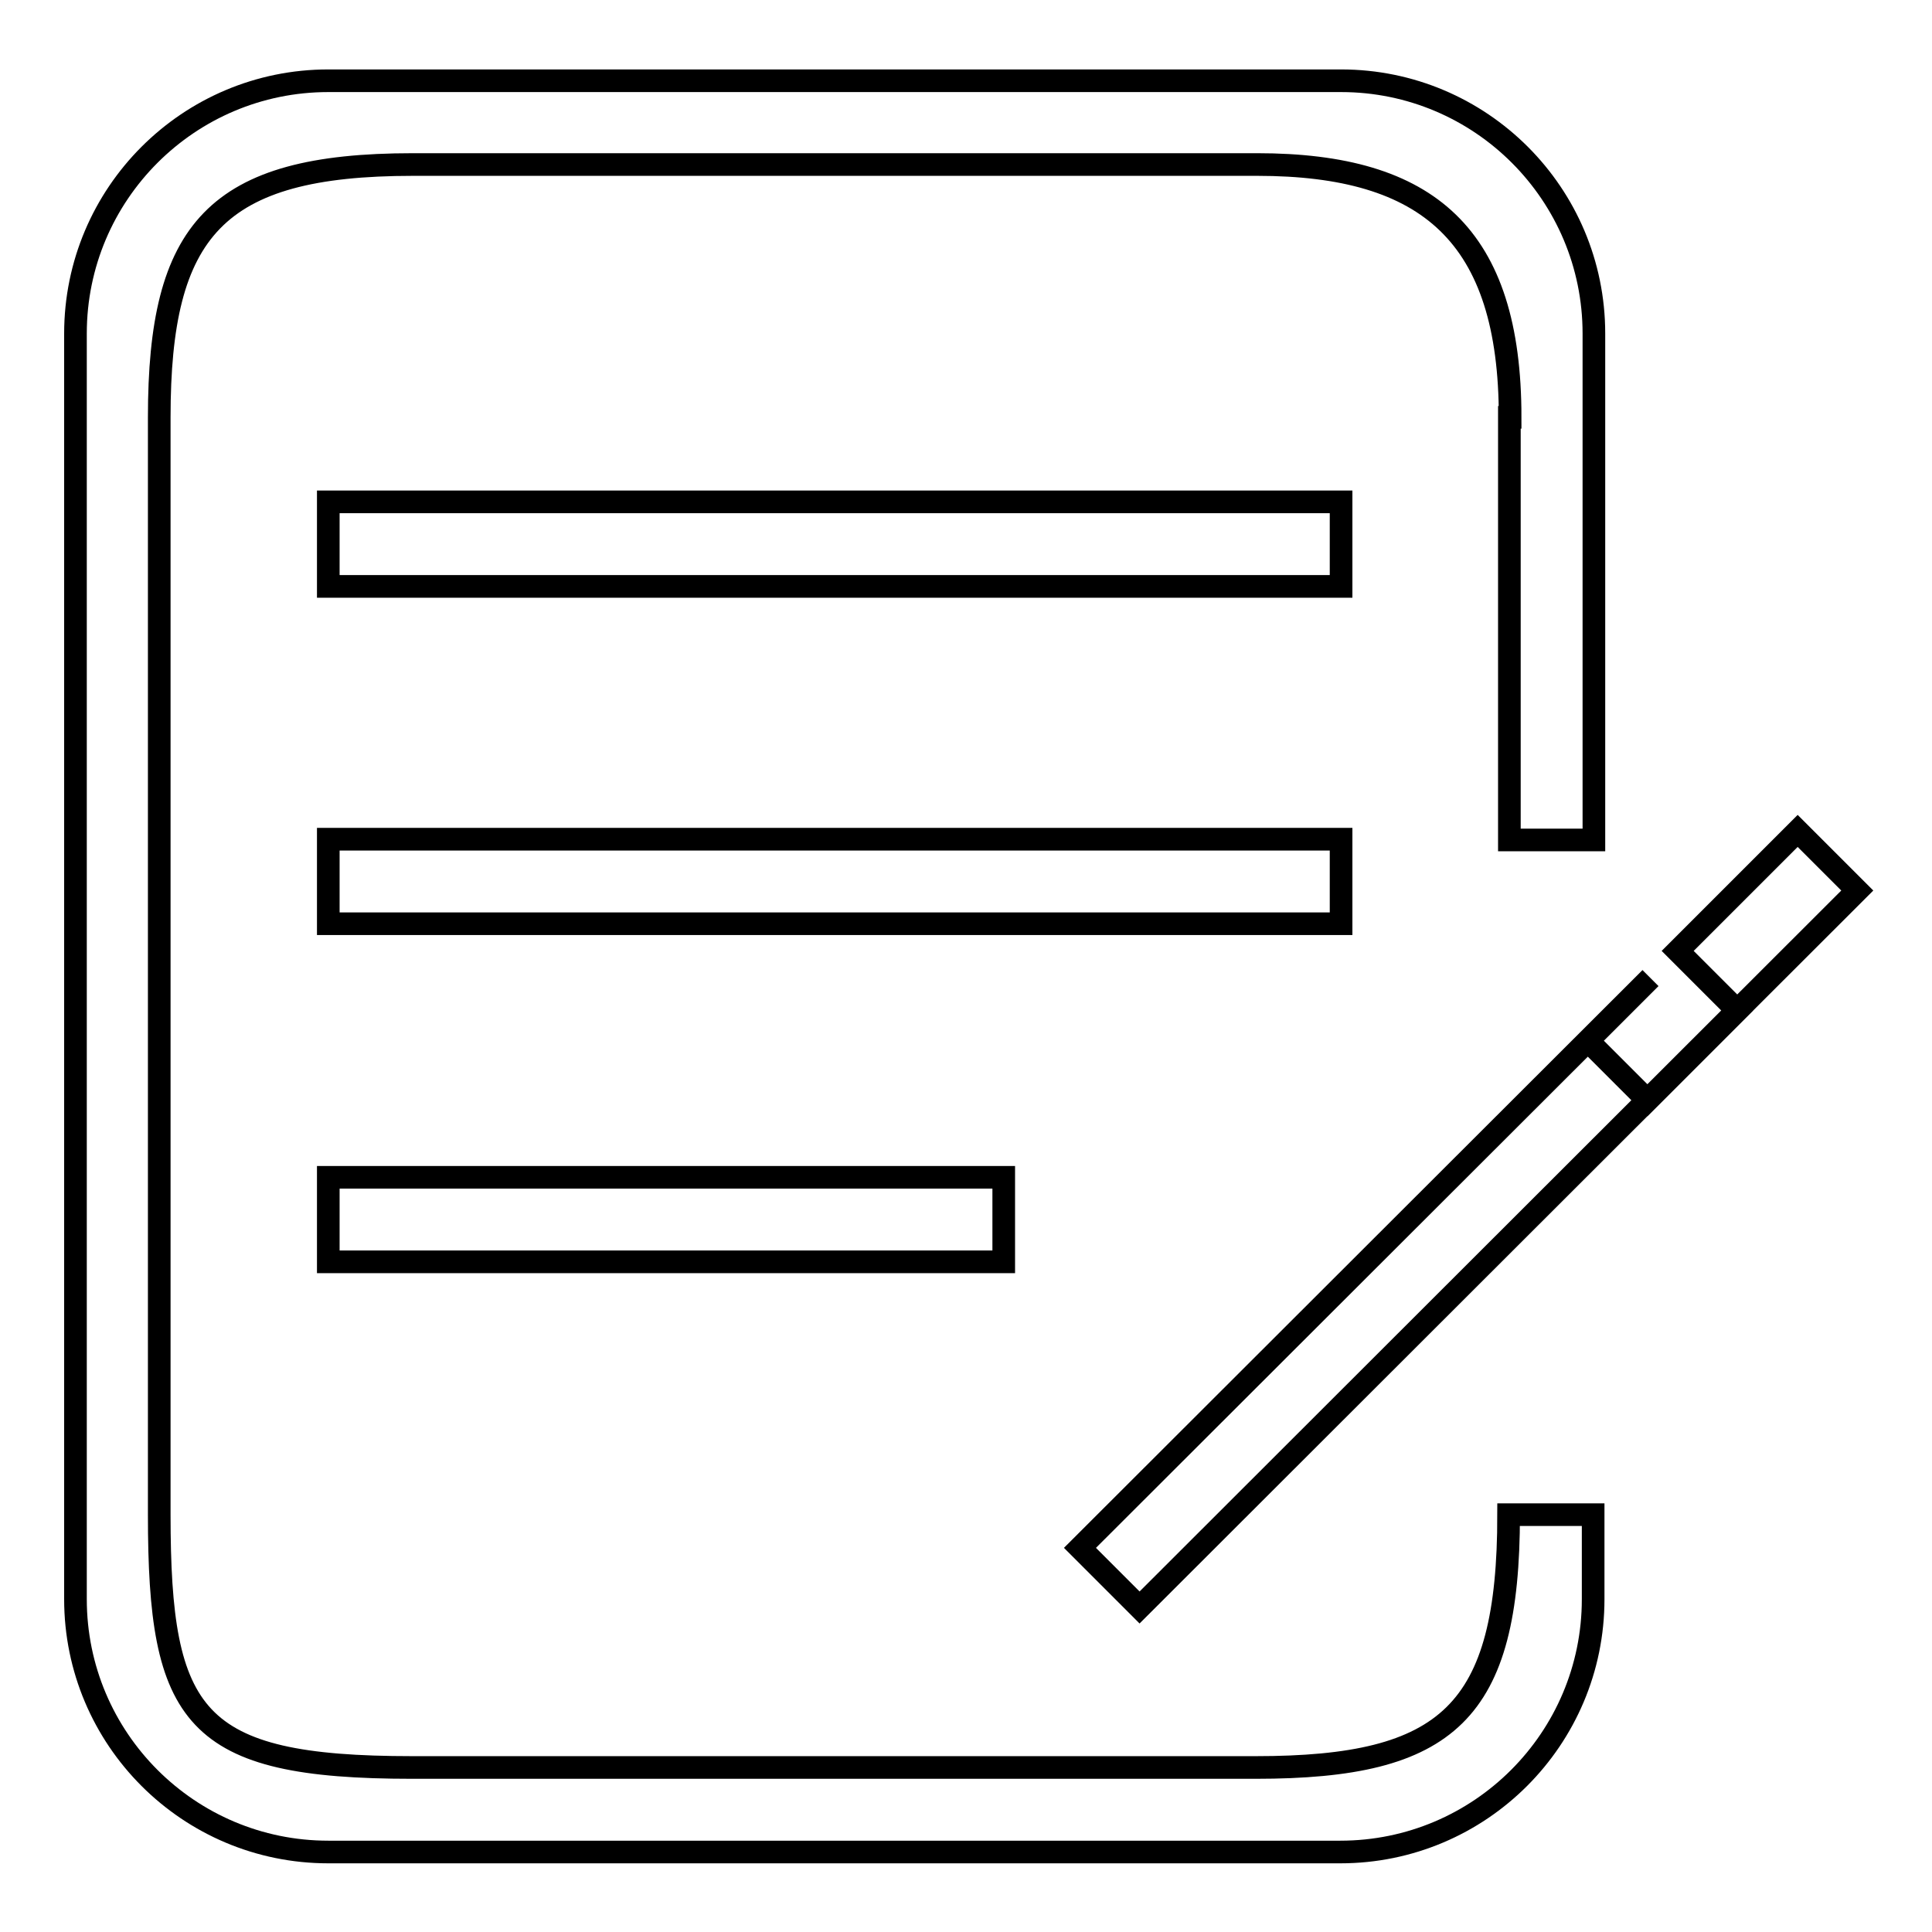 <?xml version="1.0" encoding="utf-8"?>
<!-- Svg Vector Icons : http://www.onlinewebfonts.com/icon -->
<!DOCTYPE svg PUBLIC "-//W3C//DTD SVG 1.1//EN" "http://www.w3.org/Graphics/SVG/1.1/DTD/svg11.dtd">
<svg version="1.1" xmlns="http://www.w3.org/2000/svg" xmlns:xlink="http://www.w3.org/1999/xlink" x="0px" y="0px" viewBox="0 0 256 256" enable-background="new 0 0 256 256" xml:space="preserve">
<g><g><path stroke-width="3" fill-opacity="0" stroke="#000000"  d="M151,213l-7.9-7.9l75.6-75.5l-8.3,8.3l7.9,7.9l11.9-11.9l-7.9-7.9l15.9-15.9l7.9,7.9L151,213z M43.5,156H133v11.2H43.5V156z M43.5,66.5h134.2v11.2H43.5V66.5z M177.7,122.4H43.5v-11.2h134.2V122.4z M200.1,55.3c0-24.1-10.8-33.5-33.5-33.5H54.7c-26.2,0-33.6,8.7-33.6,33.5v145.4c0,26.9,4.5,33.5,33.5,33.5h111.8c25.5,0,33.5-7.3,33.5-33.5h11.2v11.2c0,18.5-15,33.5-33.5,33.5H43.5c-18.5,0-33.5-15-33.5-33.5V44.2c0-18.5,15-33.5,33.5-33.5h134.2c18.5,0,33.5,15,33.5,33.5v67.1h-11.2V55.3L200.1,55.3z"/></g></g>
</svg>